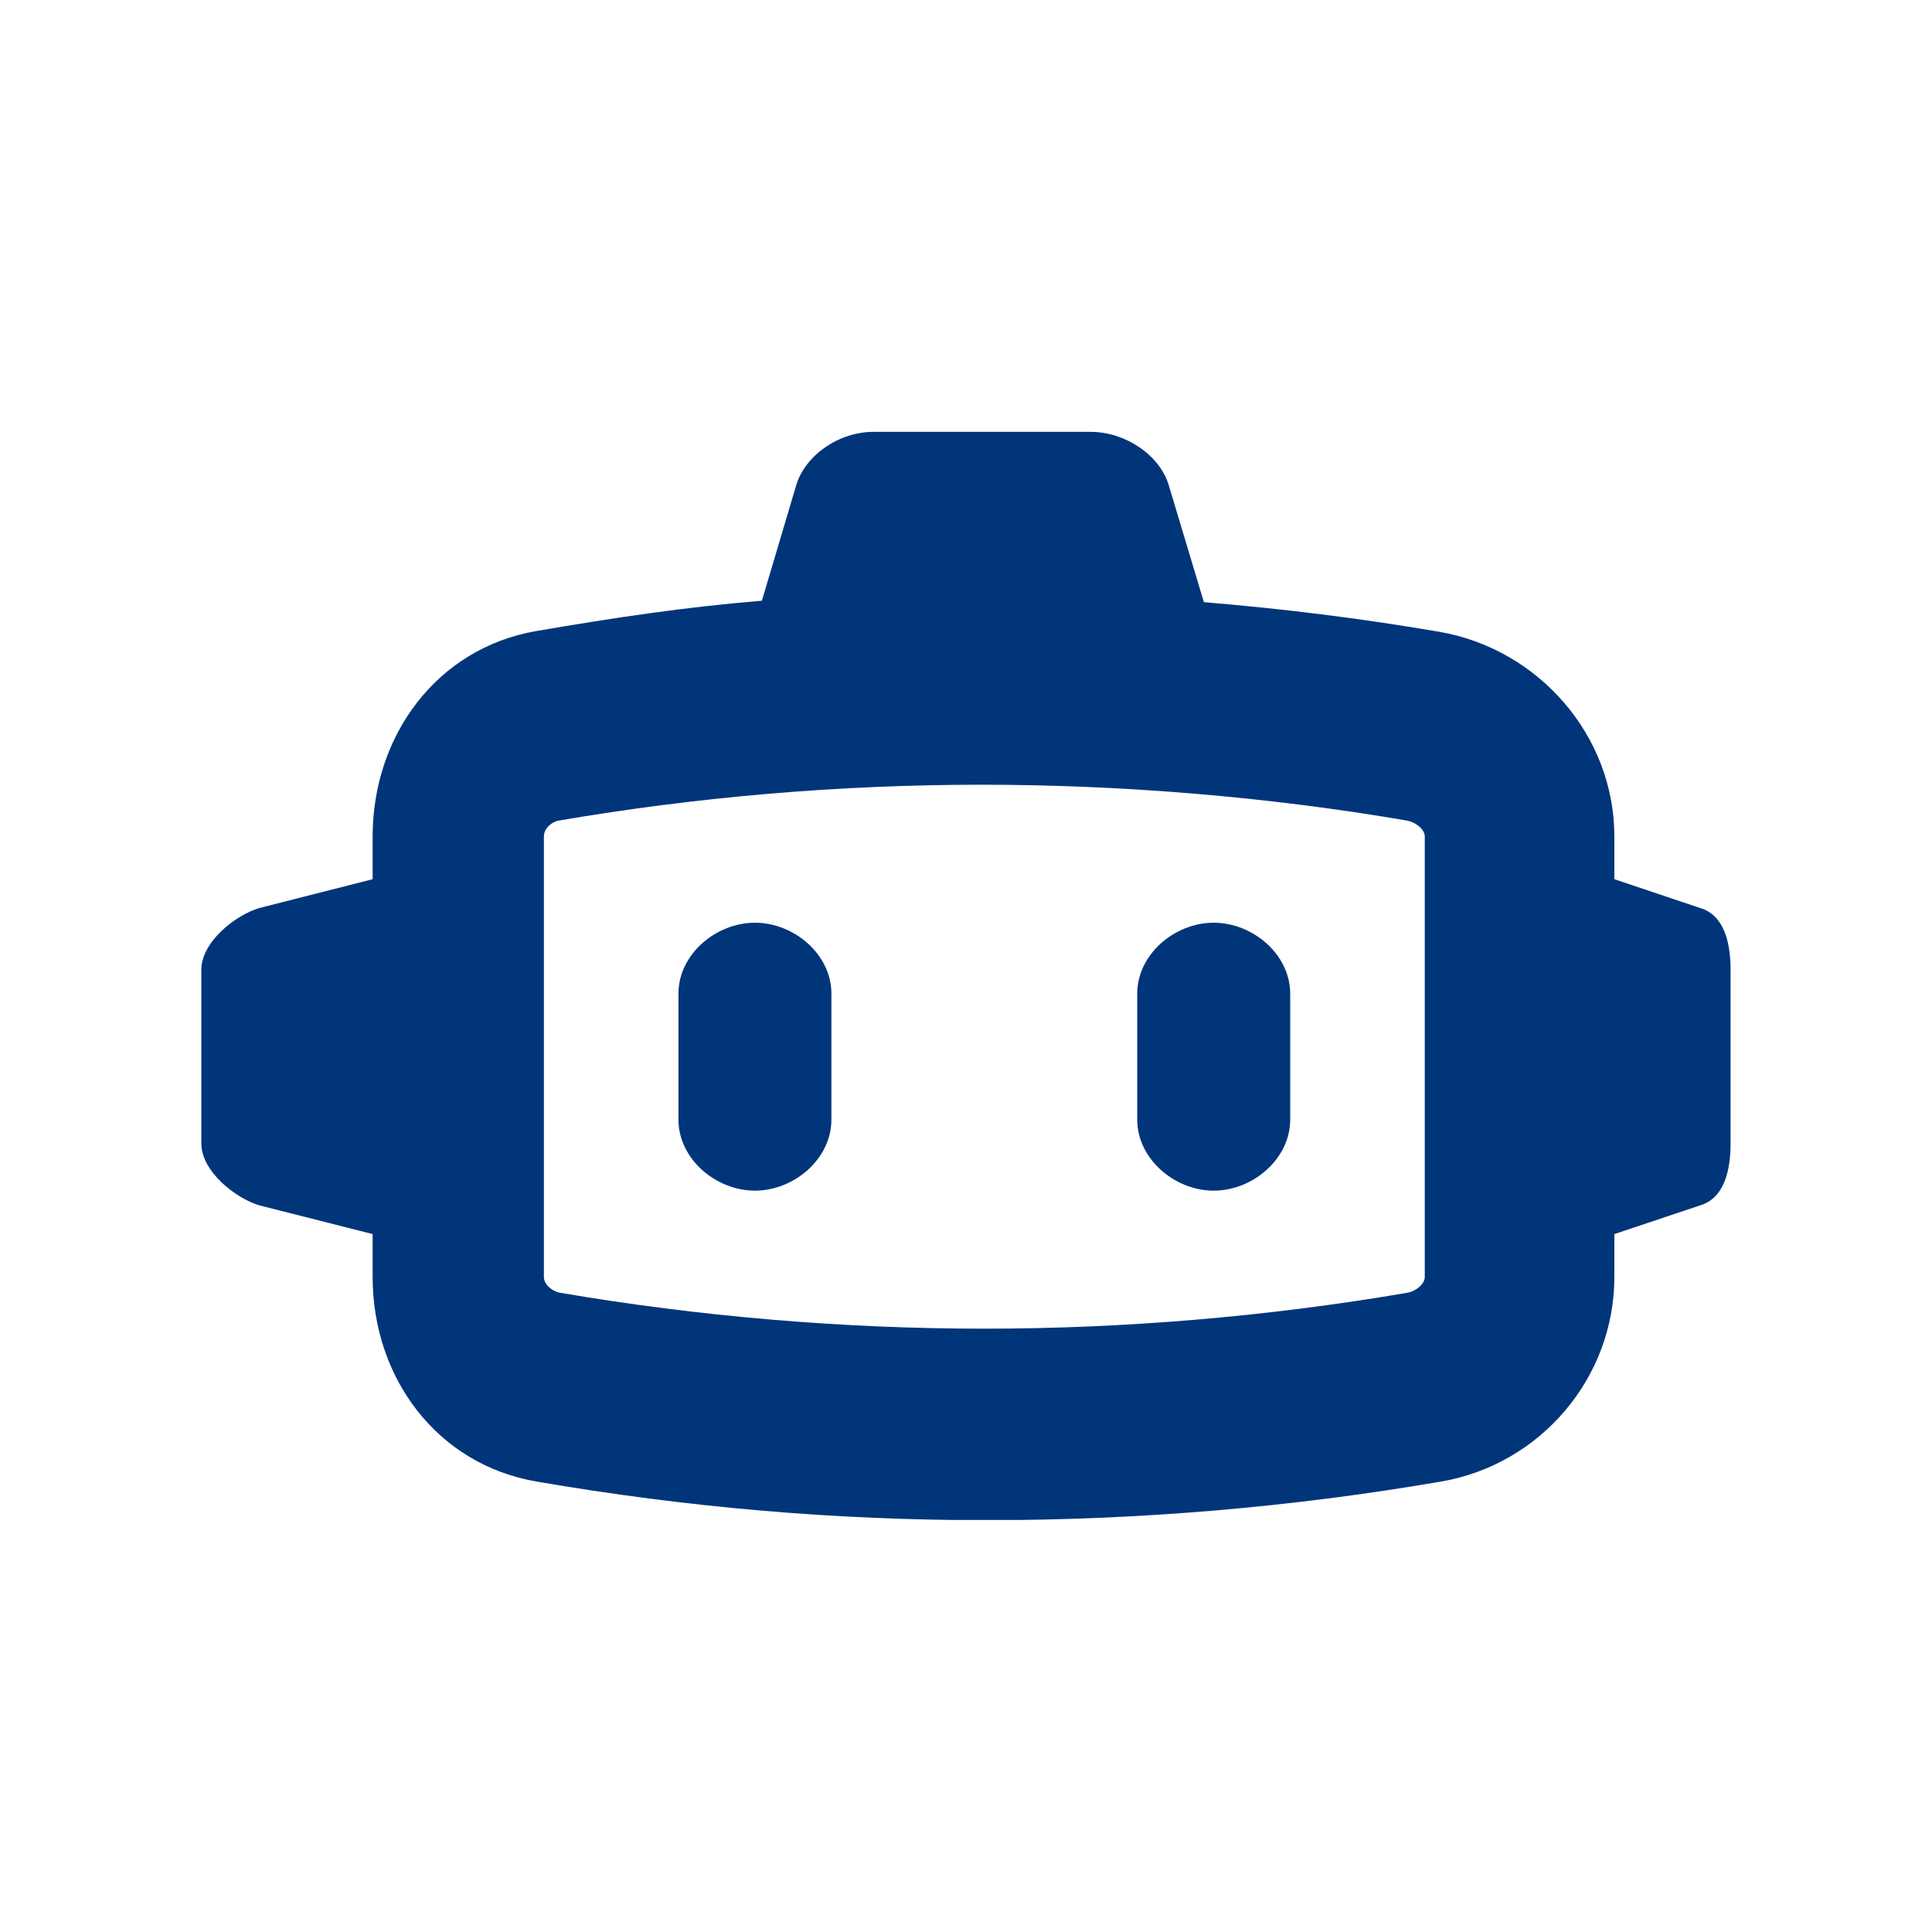 <svg xmlns="http://www.w3.org/2000/svg" xmlns:xlink="http://www.w3.org/1999/xlink" width="120" zoomAndPan="magnify" viewBox="0 0 90 90" height="120" preserveAspectRatio="xMidYMid meet" version="1.2"><defs><clipPath id="c890fcb676"><path d="M 9.379 20 L 80.629 20 L 80.629 70.805 L 9.379 70.805 Z M 9.379 20 "/></clipPath></defs><g id="d5a108b17f"><path style=" stroke:none;fill-rule:nonzero;fill:#00357a;fill-opacity:1;" d="M 35.168 42.984 C 33.344 42.984 31.605 44.461 31.605 46.285 L 31.605 52.16 C 31.605 53.984 33.344 55.465 35.168 55.465 C 36.992 55.465 38.73 53.984 38.73 52.16 L 38.73 46.285 C 38.73 44.461 36.992 42.984 35.168 42.984 Z M 35.168 42.984 "/><path style=" stroke:none;fill-rule:nonzero;fill:#00357a;fill-opacity:1;" d="M 56.539 42.984 C 54.715 42.984 52.977 44.461 52.977 46.285 L 52.977 52.16 C 52.977 53.984 54.715 55.465 56.539 55.465 C 58.363 55.465 60.102 53.984 60.102 52.16 L 60.102 46.285 C 60.102 44.461 58.363 42.984 56.539 42.984 Z M 56.539 42.984 "/><g clip-rule="nonzero" clip-path="url(#c890fcb676)"><path style=" stroke:none;fill-rule:nonzero;fill:#00357a;fill-opacity:1;" d="M 79.207 42.301 L 75.203 40.957 L 75.203 38.965 C 75.203 34.262 71.676 30.227 67.039 29.43 C 63.43 28.809 59.723 28.352 56.082 28.051 L 54.441 22.59 C 54.035 21.234 52.457 20.117 50.797 20.117 L 40.703 20.117 C 39.043 20.117 37.504 21.234 37.094 22.59 L 35.492 27.984 C 31.852 28.285 28.602 28.777 24.992 29.395 C 20.355 30.191 17.359 34.262 17.359 38.965 C 17.359 39.629 17.359 40.293 17.359 40.957 L 12.074 42.301 C 10.988 42.625 9.379 43.859 9.379 45.184 L 9.379 53.262 C 9.379 54.586 10.988 55.82 12.074 56.148 L 17.359 57.488 C 17.359 58.152 17.359 58.82 17.359 59.484 C 17.359 64.184 20.355 68.219 24.992 69.016 C 31.984 70.219 38.867 70.816 45.941 70.816 C 53.012 70.816 60.141 70.219 67.133 69.016 C 71.77 68.219 75.203 64.184 75.203 59.484 L 75.203 57.488 L 79.207 56.148 C 80.293 55.82 80.617 54.586 80.617 53.262 L 80.617 45.184 C 80.617 43.859 80.293 42.625 79.207 42.301 Z M 66.371 59.484 C 66.371 59.844 65.914 60.16 65.574 60.219 C 59.109 61.328 52.406 61.895 45.848 61.895 C 39.289 61.895 32.543 61.328 26.078 60.219 C 25.738 60.16 25.336 59.844 25.336 59.484 L 25.336 38.965 C 25.336 38.602 25.688 38.285 26.027 38.227 C 32.492 37.117 39.145 36.555 45.703 36.555 C 52.262 36.555 59.086 37.117 65.551 38.227 C 65.891 38.285 66.371 38.602 66.371 38.965 Z M 66.371 59.484 "/></g></g></svg>